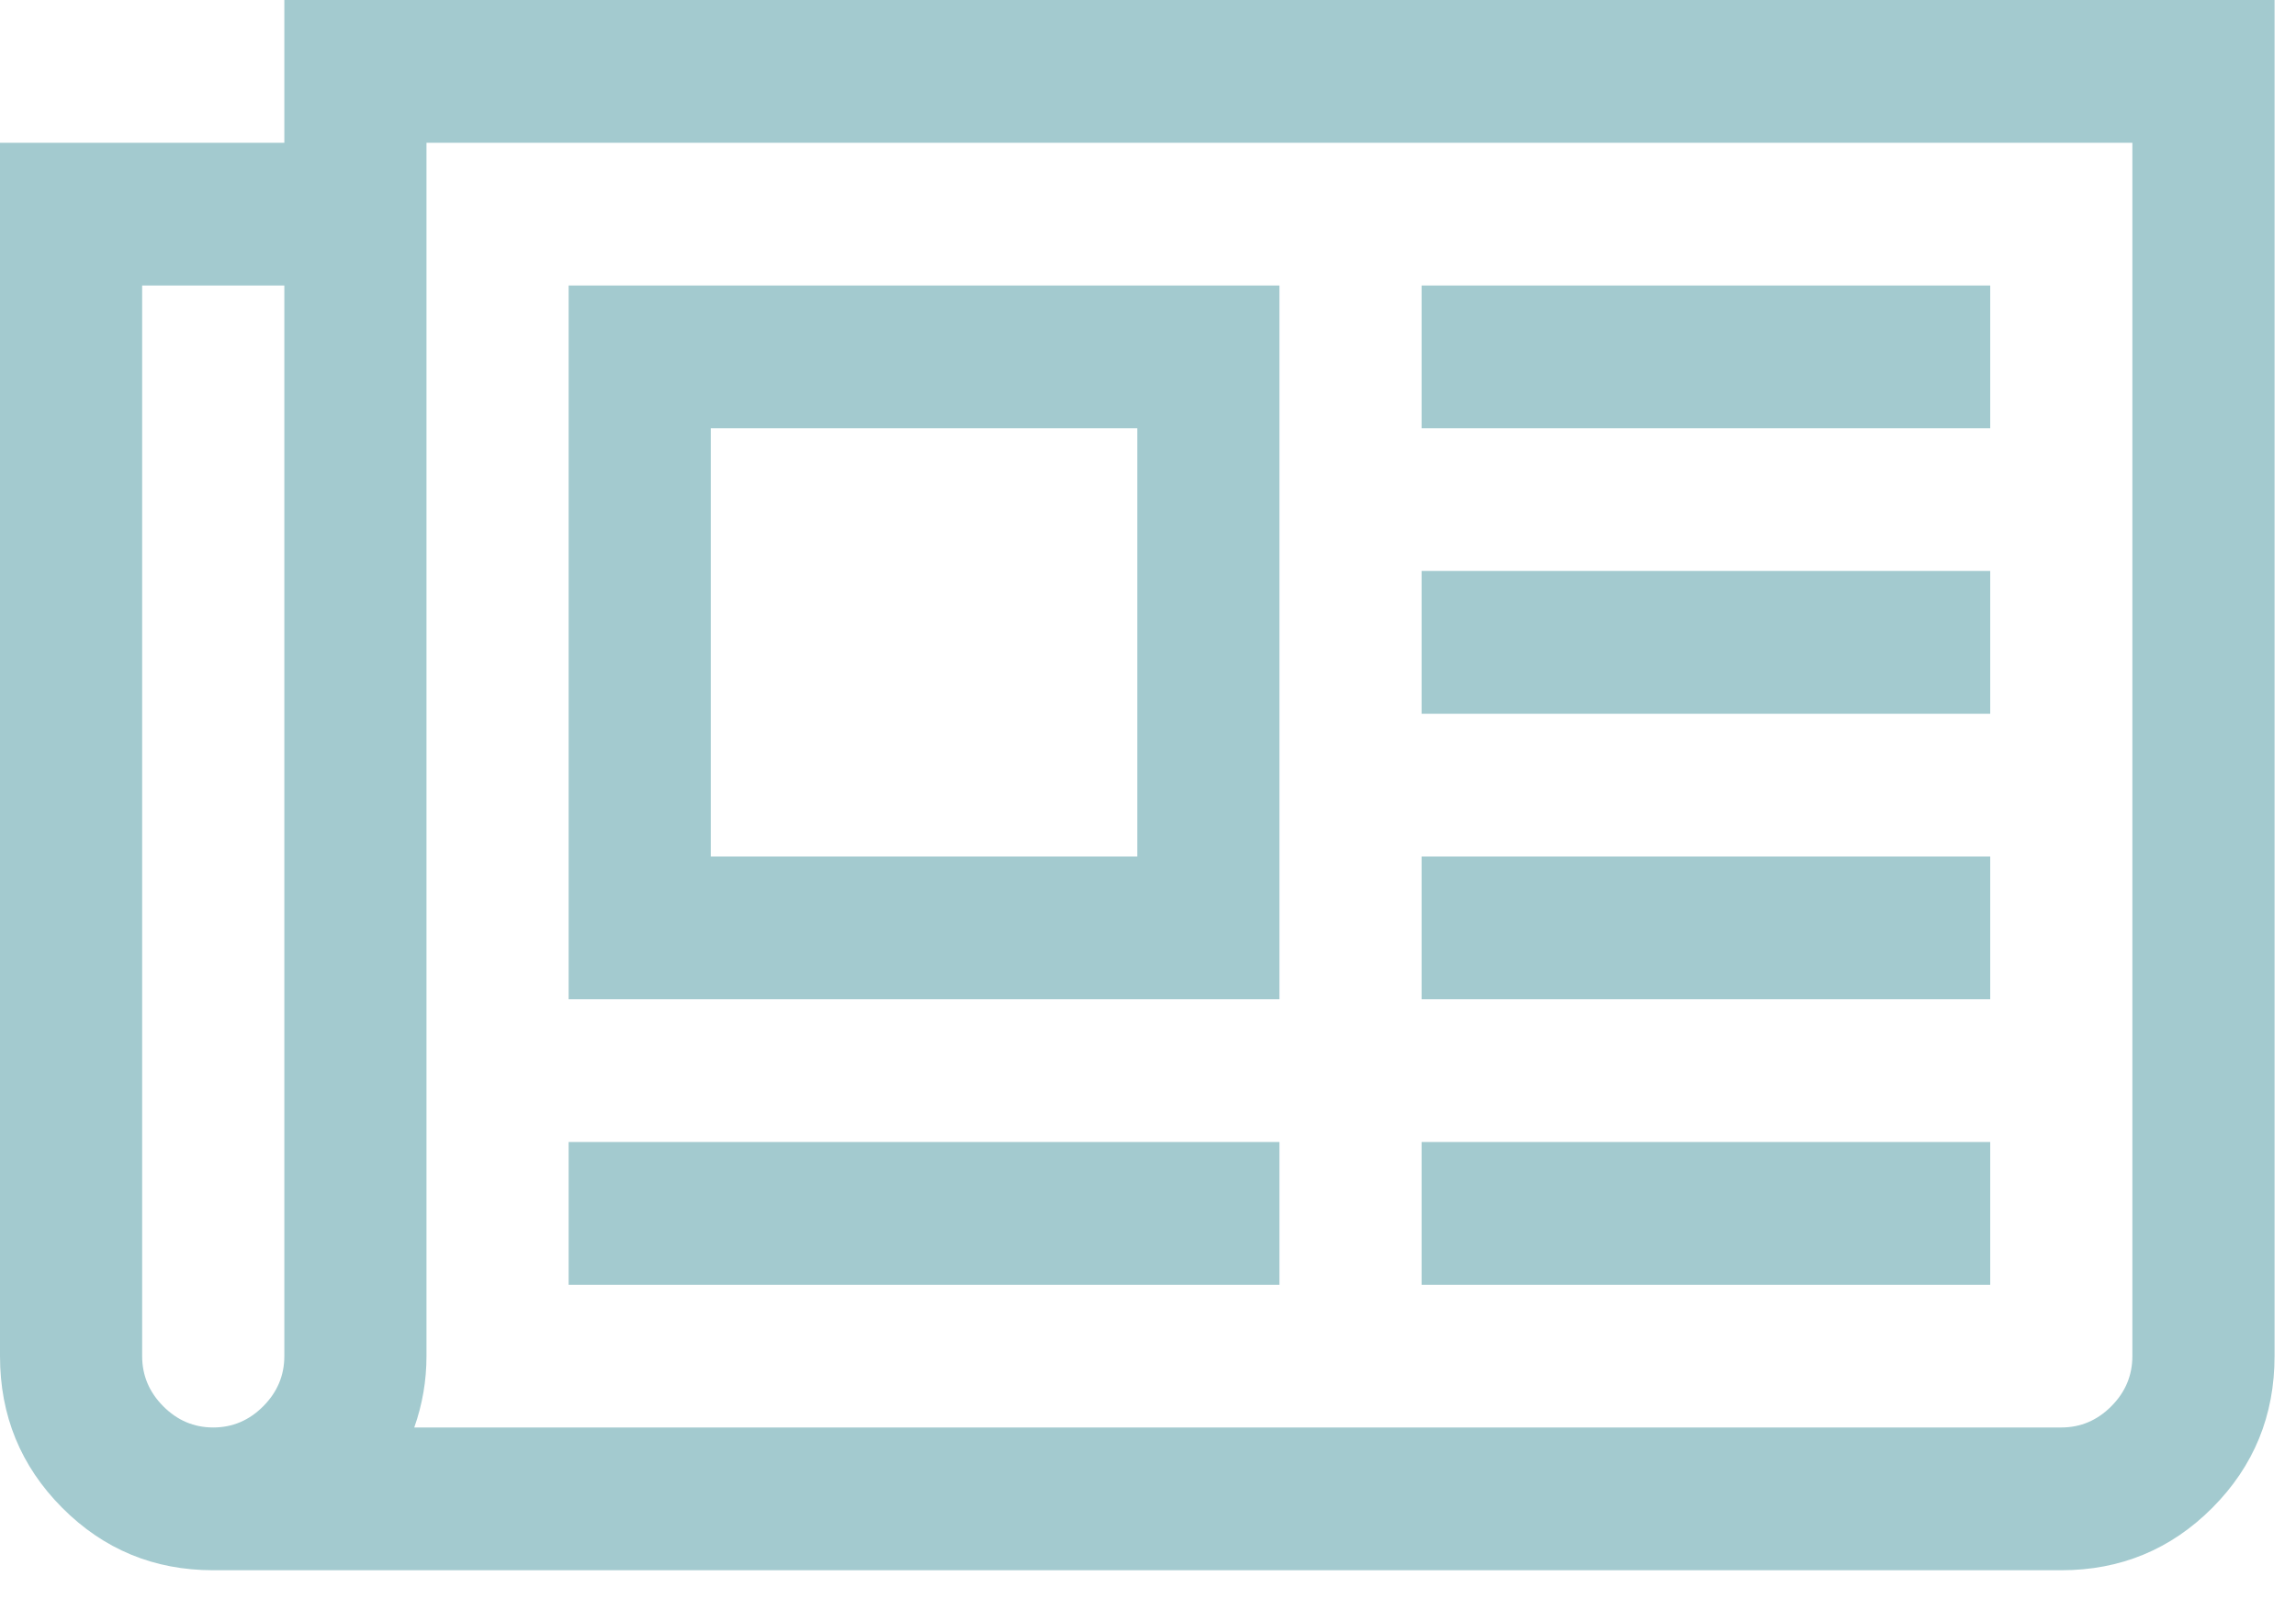 <svg width="56" height="39" viewBox="0 0 56 39" fill="none" xmlns="http://www.w3.org/2000/svg">
<g clip-path="url(#clip0_10450_3187)">
<path d="M27.738 10.445H17.336V20.889H27.738V10.445ZM31.206 27.852V31.334H13.869V27.852H31.206ZM31.206 6.963V24.371H13.869V6.963H31.206ZM48.542 27.852V31.334H34.673V27.852H48.542ZM48.542 20.889V24.371H34.673V20.889H48.542ZM48.542 13.926V17.408H34.673V13.926H48.542ZM48.542 6.963V10.445H34.673V6.963H48.542ZM6.935 33.075V6.963H3.467V33.075C3.467 33.546 3.639 33.954 3.982 34.298C4.325 34.643 4.731 34.815 5.201 34.815C5.67 34.815 6.077 34.643 6.42 34.298C6.763 33.954 6.935 33.546 6.935 33.075ZM52.009 33.075V3.482H10.402V33.075C10.402 33.673 10.303 34.253 10.104 34.815H50.276C50.745 34.815 51.152 34.643 51.495 34.298C51.838 33.954 52.009 33.546 52.009 33.075ZM55.477 0V33.075C55.477 34.525 54.971 35.758 53.96 36.774C52.948 37.789 51.72 38.297 50.276 38.297H5.201C3.756 38.297 2.528 37.789 1.517 36.774C0.506 35.758 0 34.525 0 33.075V3.482H6.935V0H55.477Z" fill="#A3CACF"/>
</g>
<defs>
<clipPath id="clip0_10450_3187">
<rect width="55.477" height="38.297" fill="white"/>
</clipPath>
</defs>
</svg>

